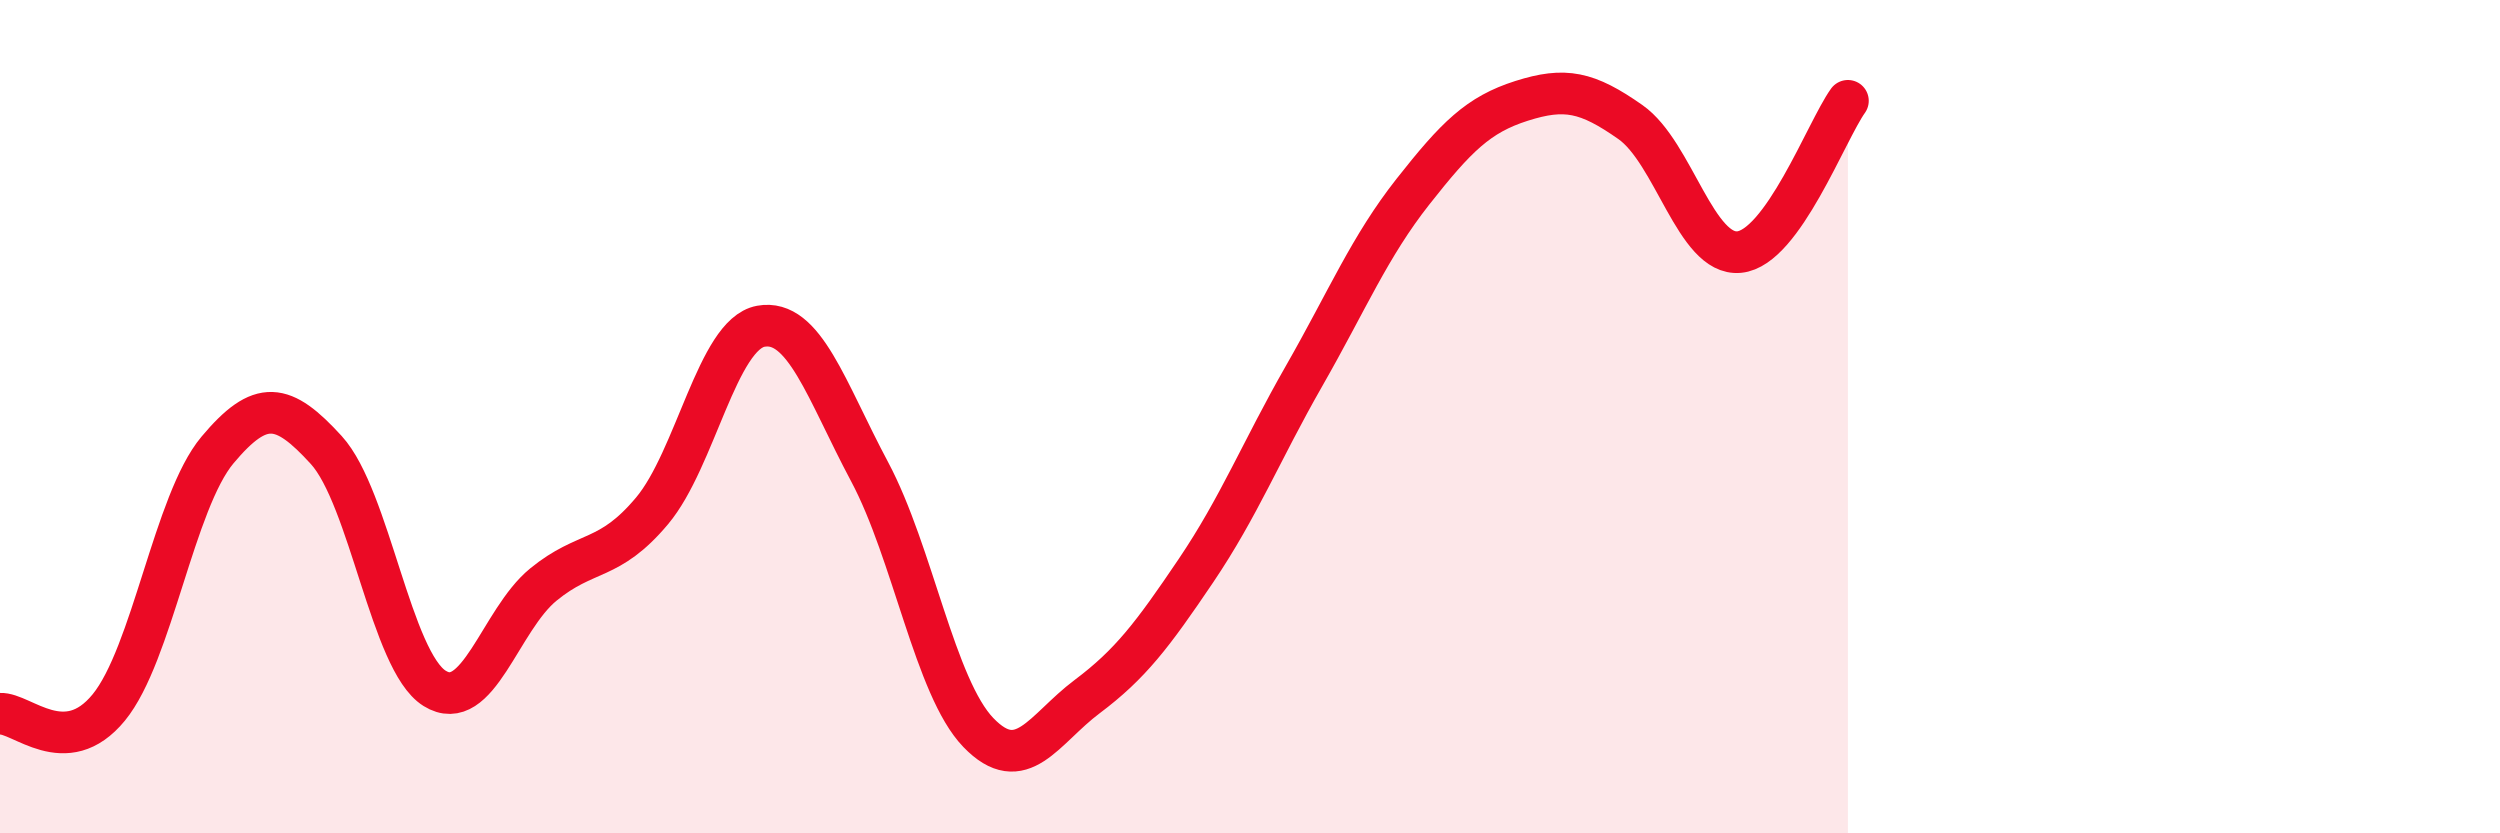 
    <svg width="60" height="20" viewBox="0 0 60 20" xmlns="http://www.w3.org/2000/svg">
      <path
        d="M 0,17.13 C 0.52,17.1 1.57,18.25 2.61,16.98 C 3.65,15.71 4.18,12.04 5.22,10.8 C 6.26,9.56 6.79,9.66 7.83,10.8 C 8.87,11.94 9.39,15.87 10.43,16.52 C 11.47,17.17 12,14.88 13.04,14.03 C 14.08,13.18 14.61,13.5 15.65,12.26 C 16.69,11.02 17.22,8.02 18.26,7.83 C 19.3,7.64 19.83,9.37 20.87,11.32 C 21.91,13.27 22.44,16.5 23.48,17.58 C 24.52,18.66 25.05,17.5 26.09,16.72 C 27.13,15.94 27.66,15.24 28.7,13.7 C 29.74,12.16 30.26,10.84 31.3,9.02 C 32.34,7.2 32.87,5.92 33.91,4.6 C 34.95,3.28 35.48,2.75 36.52,2.42 C 37.56,2.09 38.09,2.2 39.13,2.93 C 40.17,3.66 40.7,6.15 41.74,6.05 C 42.78,5.95 43.83,3.15 44.35,2.42L44.35 20L0 20Z"
        fill="#EB0A25"
        opacity="0.1"
        stroke-linecap="round"
        stroke-linejoin="round"
      />
      <path
        d="M 0,17.13 C 0.52,17.1 1.57,18.25 2.61,16.98 C 3.65,15.71 4.18,12.04 5.22,10.8 C 6.26,9.56 6.79,9.66 7.83,10.8 C 8.87,11.94 9.39,15.87 10.43,16.52 C 11.47,17.17 12,14.88 13.04,14.03 C 14.08,13.18 14.61,13.5 15.65,12.26 C 16.69,11.02 17.22,8.02 18.26,7.83 C 19.3,7.64 19.83,9.37 20.87,11.32 C 21.91,13.27 22.44,16.5 23.48,17.58 C 24.52,18.66 25.05,17.5 26.09,16.72 C 27.13,15.94 27.66,15.24 28.7,13.7 C 29.74,12.16 30.26,10.84 31.3,9.02 C 32.34,7.2 32.87,5.92 33.91,4.6 C 34.95,3.28 35.48,2.75 36.52,2.42 C 37.56,2.09 38.09,2.2 39.13,2.93 C 40.17,3.66 40.7,6.15 41.74,6.05 C 42.78,5.95 43.83,3.15 44.35,2.42"
        stroke="#EB0A25"
        stroke-width="1"
        fill="none"
        stroke-linecap="round"
        stroke-linejoin="round"
      />
    </svg>
  